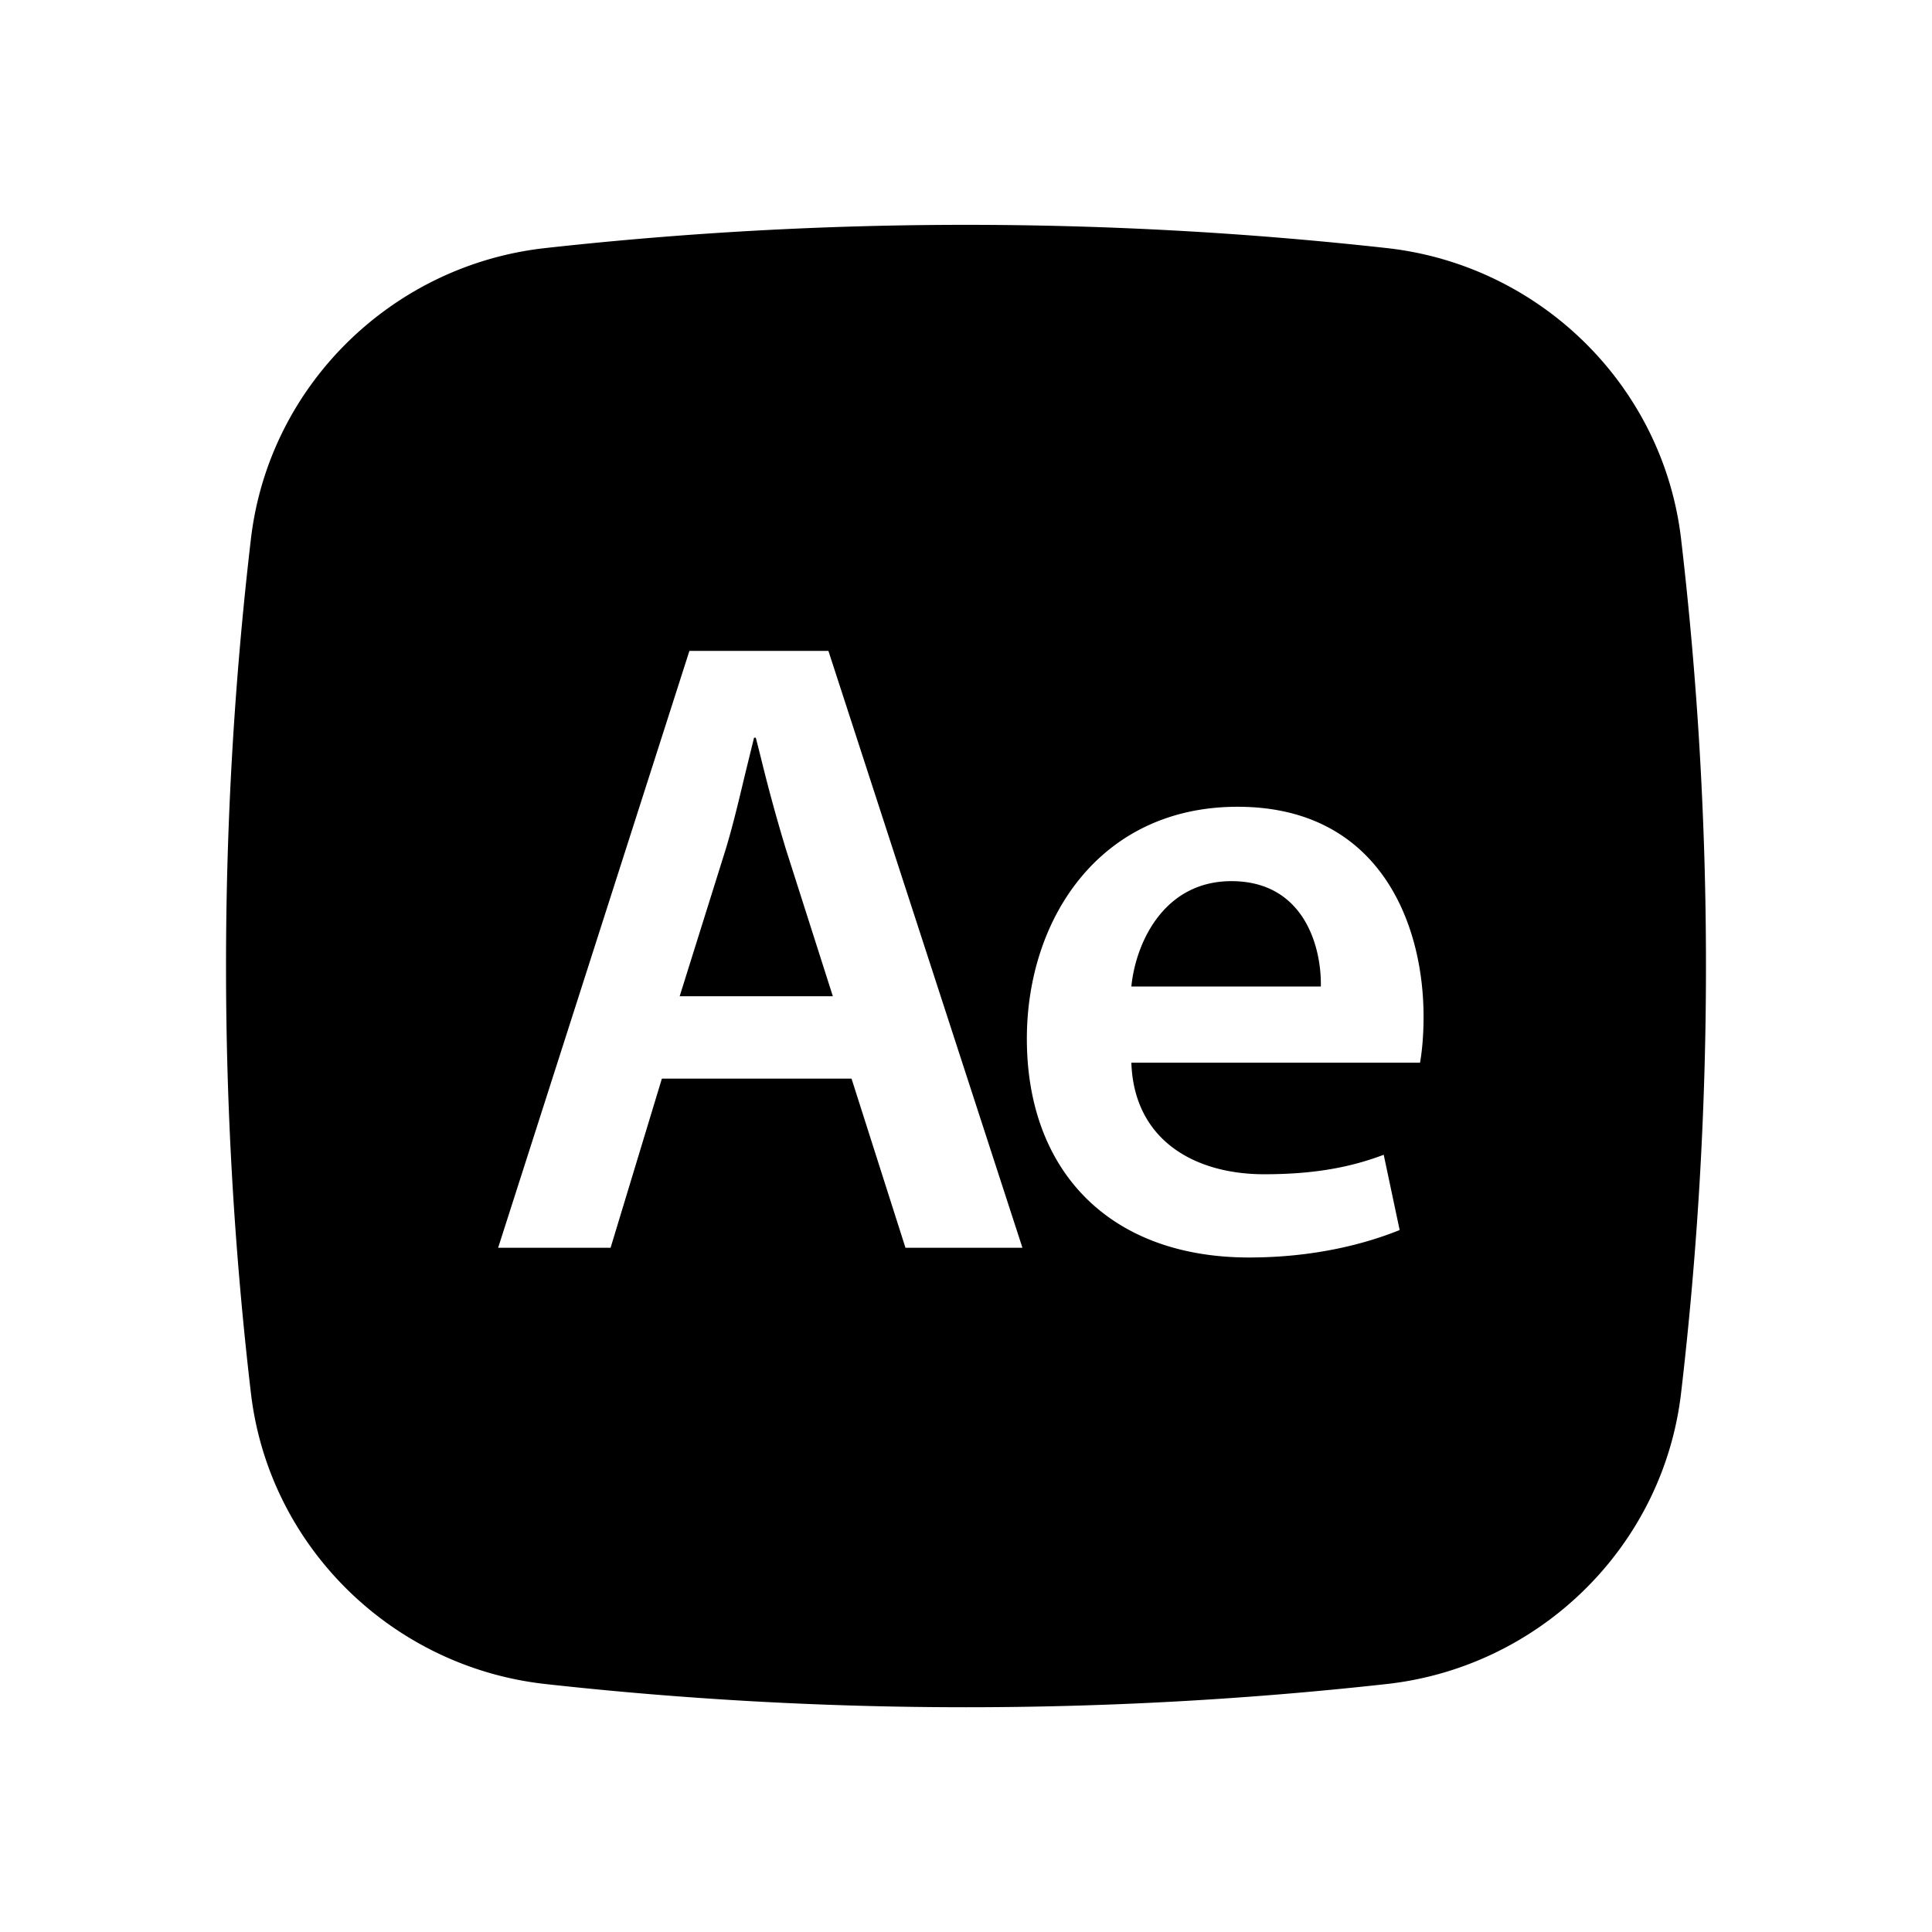 <?xml version="1.0" encoding="utf-8"?>
<!-- Generator: www.svgicons.com -->
<svg xmlns="http://www.w3.org/2000/svg" width="800" height="800" viewBox="0 0 24 24">
<path fill="currentColor" d="m9.015 10.55l-.572 1.826h1.903l-.583-1.826a21.152 21.152 0 0 1-.31-1.133a73.53 73.53 0 0 0-.064-.253h-.022l-.114.465c-.074.31-.15.632-.238.921m6.282.396c-.836 0-1.188.759-1.243 1.309h2.354c.01-.495-.21-1.309-1.111-1.309"/><path fill="currentColor" fill-rule="evenodd" d="M6.77 3.082a47.472 47.472 0 0 1 10.46 0c1.899.212 3.43 1.707 3.653 3.613a45.67 45.67 0 0 1 0 10.61c-.223 1.906-1.754 3.401-3.652 3.614a47.468 47.468 0 0 1-10.461 0c-1.899-.213-3.43-1.708-3.653-3.613a45.672 45.672 0 0 1 0-10.611C3.34 4.789 4.871 3.294 6.77 3.082M11.248 15.5l-.67-2.101H8.222L7.585 15.5H6.188l2.376-7.414h1.727l2.41 7.414zm6.436-2.871c0 .253-.022.451-.044.572h-3.586c.033.968.792 1.386 1.65 1.386c.627 0 1.078-.088 1.485-.242l.198.935c-.462.187-1.1.341-1.87.341c-1.738 0-2.761-1.078-2.761-2.717c0-1.485.902-2.882 2.618-2.882c1.749 0 2.31 1.43 2.31 2.607" clip-rule="evenodd"/>
</svg>